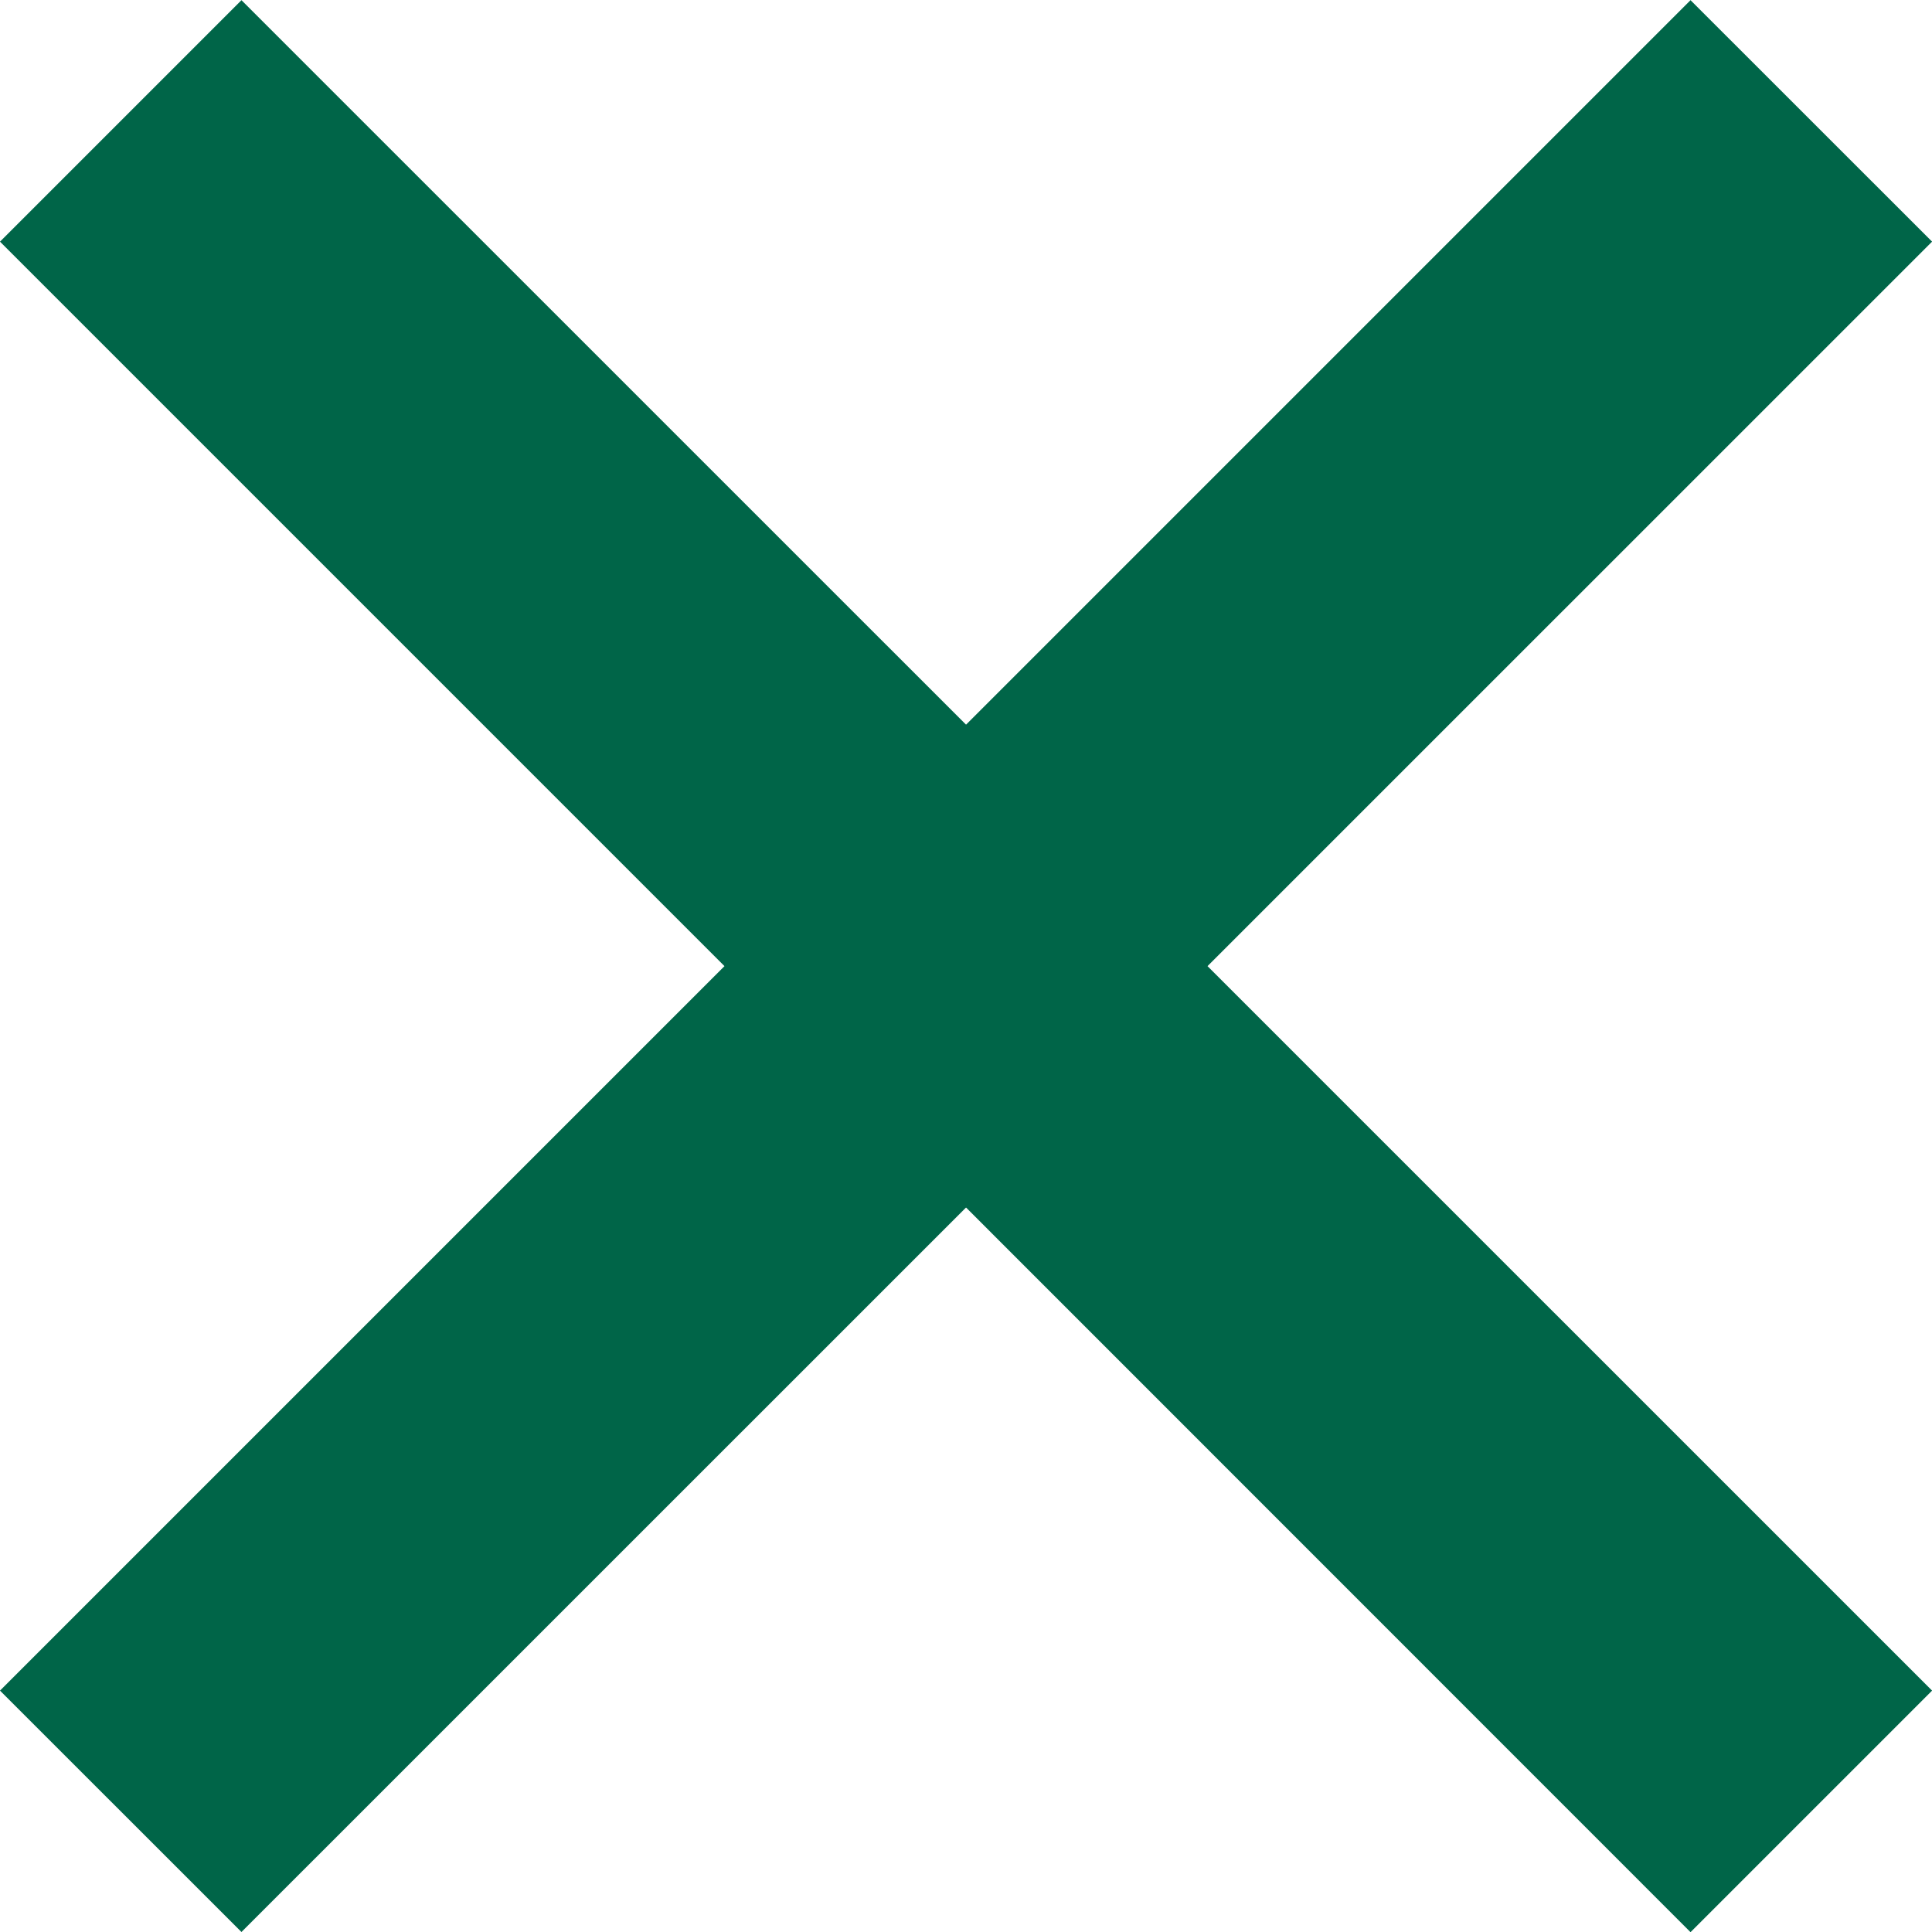 <svg xmlns="http://www.w3.org/2000/svg" width="22.627" height="22.627" viewBox="0 0 22.627 22.627">
  <path id="Union_1" data-name="Union 1" d="M-2540.686,1072.142l-8.486,8.485L-2552,1077.8l8.485-8.485-8.485-8.485,2.828-2.828,8.486,8.485,8.485-8.485,2.829,2.828-8.486,8.485,8.486,8.485-2.829,2.829Z" transform="translate(2552 -1058)" fill="#006548"/>
</svg>
